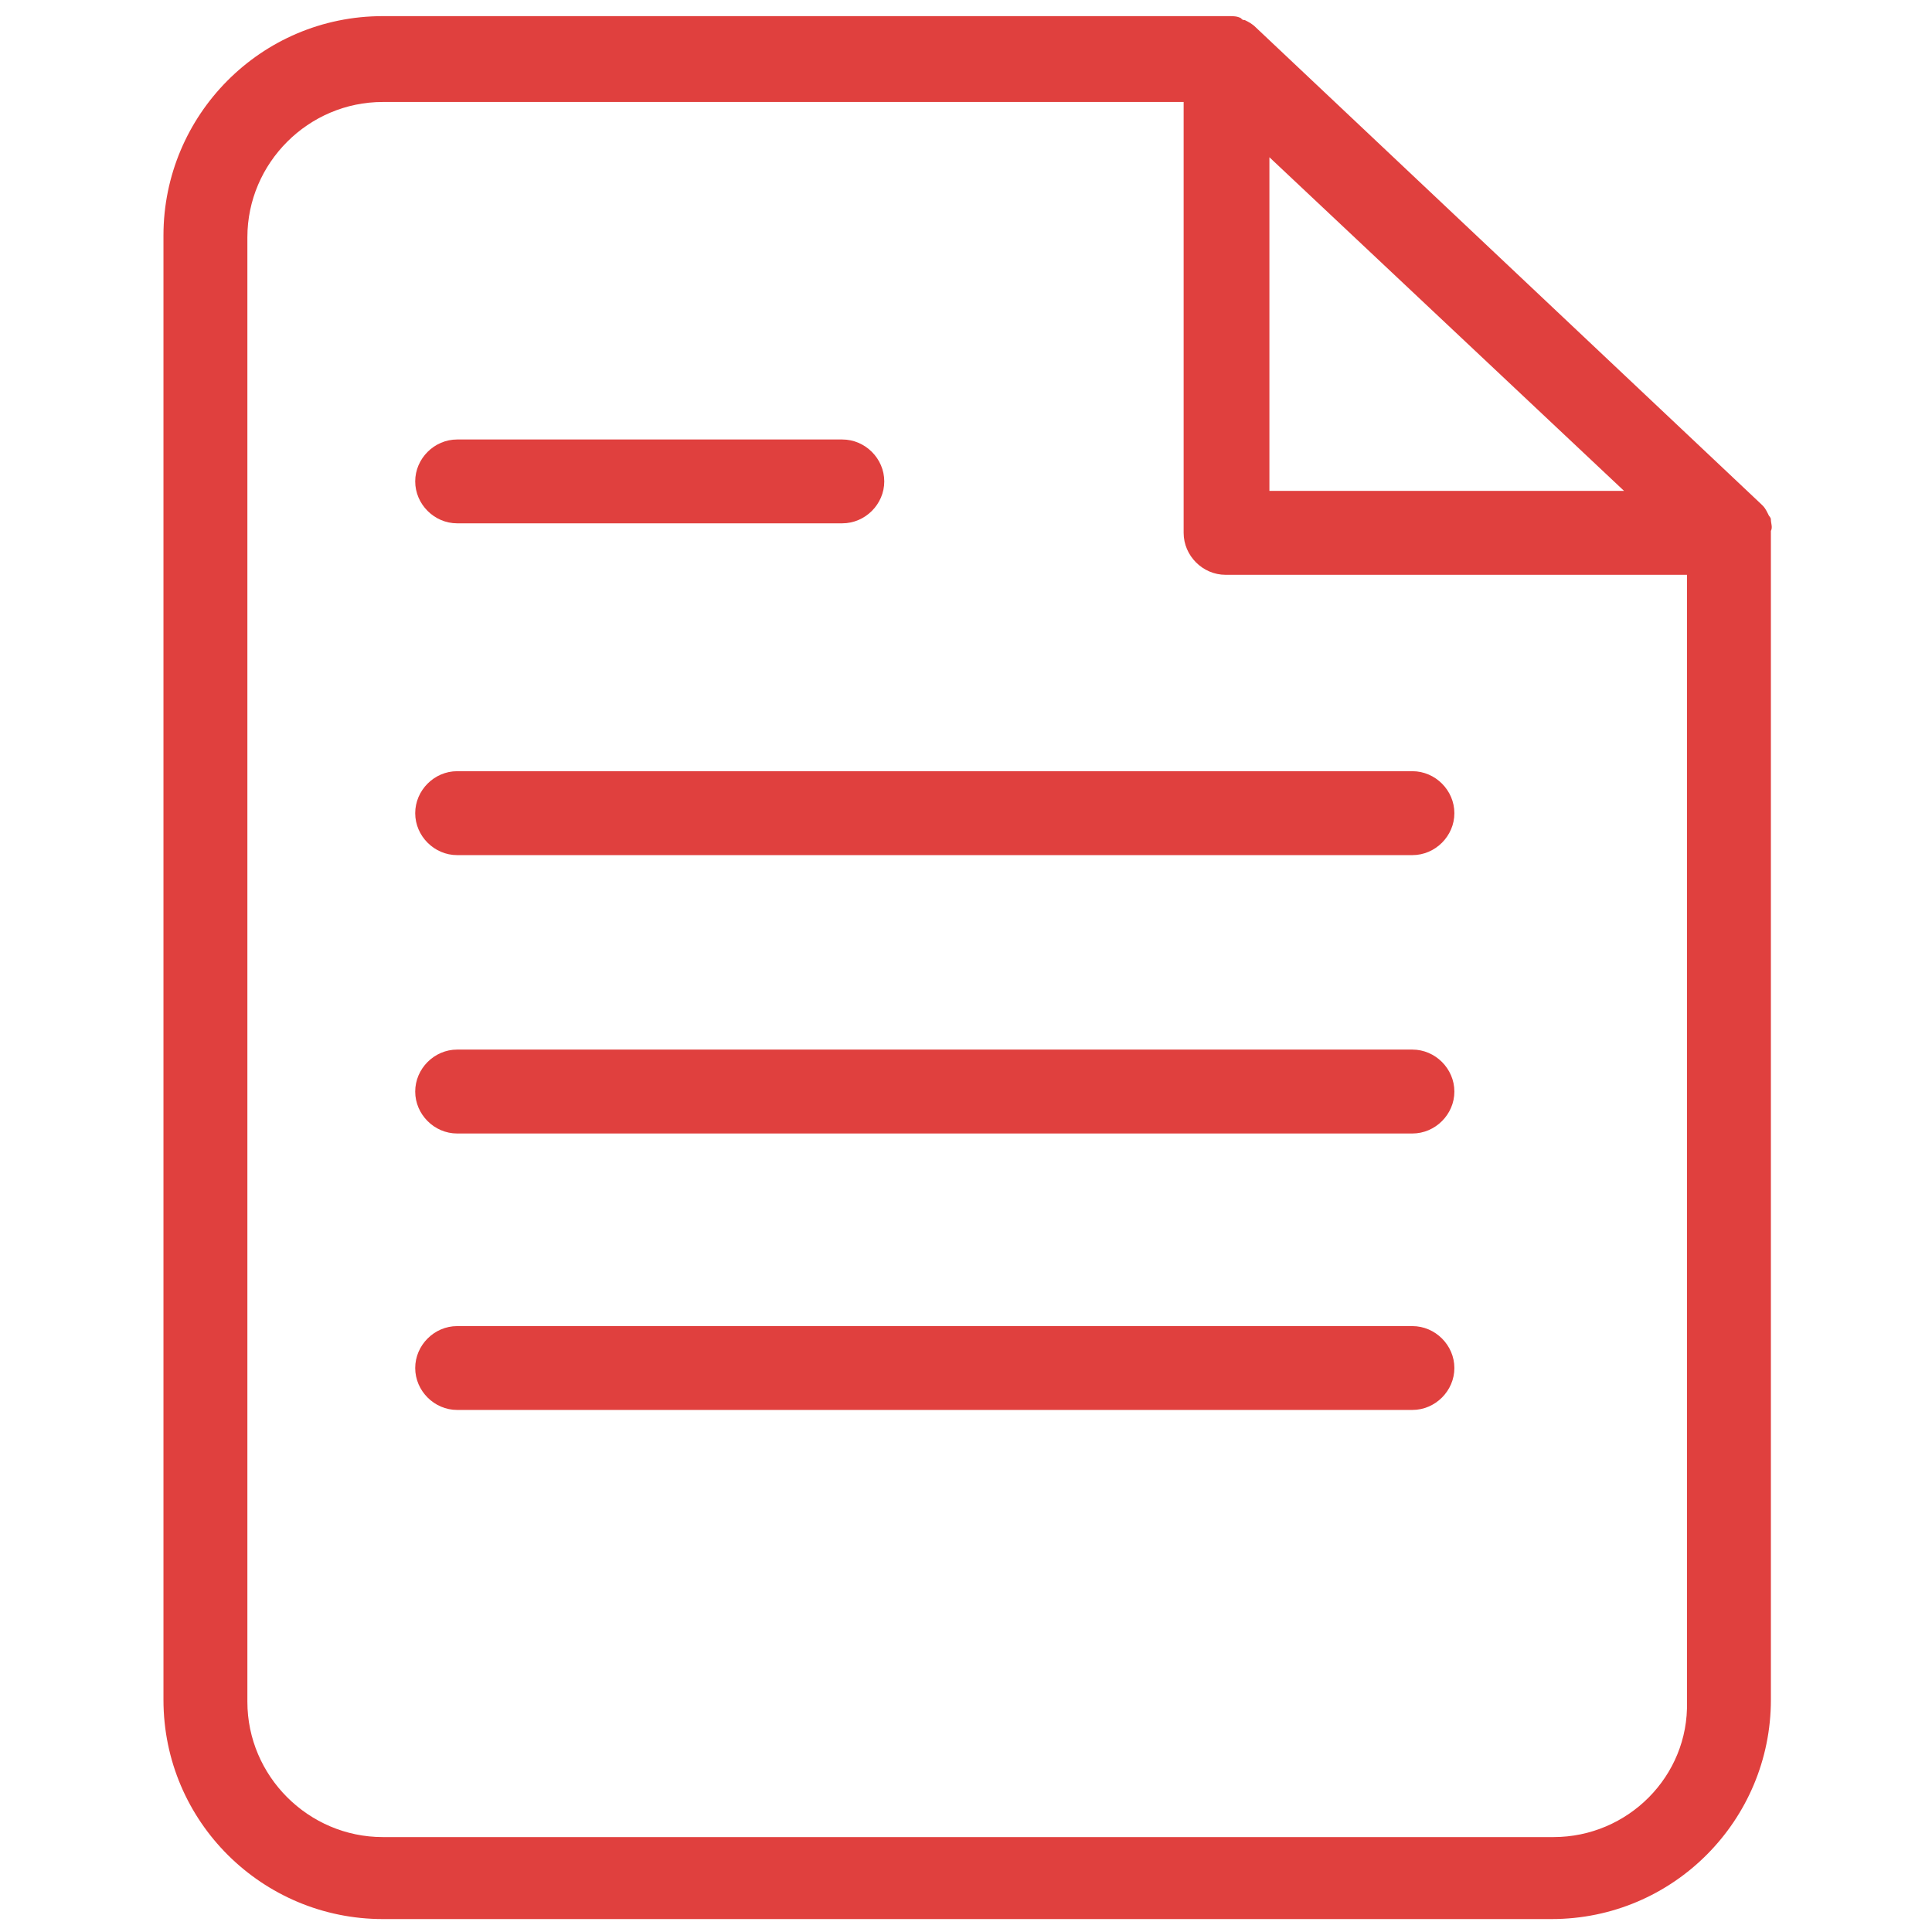 <svg width="23" height="23" viewBox="0 0 23 23" fill="none" xmlns="http://www.w3.org/2000/svg">
<g id="document_607939 1" clip-path="url(#clip0_1_180)">
<g id="Group">
<g id="Group_2">
<path id="Vector" d="M21.082 6.185C21.082 6.162 21.059 6.14 21.059 6.14C21.037 6.094 21.014 6.049 20.991 6.026L20.968 6.003L14.953 0.329C14.908 0.283 14.862 0.26 14.817 0.238C14.794 0.238 14.794 0.238 14.771 0.215C14.726 0.192 14.681 0.192 14.635 0.192H14.613H4.557C3.104 0.192 1.946 1.373 1.946 2.803V20.236C1.946 21.689 3.127 22.846 4.557 22.846H18.471C19.924 22.846 21.082 21.666 21.082 20.236V6.344C21.082 6.321 21.082 6.321 21.082 6.321C21.105 6.276 21.082 6.23 21.082 6.185ZM15.112 1.872L19.334 5.844H15.112V1.872ZM20.083 20.259C20.106 21.144 19.38 21.87 18.494 21.87H4.557C3.672 21.87 2.945 21.144 2.945 20.259V2.825C2.945 1.94 3.672 1.214 4.557 1.214H14.091V6.344C14.091 6.616 14.318 6.843 14.59 6.843H20.083V20.259Z" fill="#E0403E"/>
</g>
</g>
<g id="Group_3">
<g id="Group_4">
<path id="Vector_2" d="M10.027 5.232H5.442C5.17 5.232 4.943 5.459 4.943 5.731C4.943 6.003 5.17 6.23 5.442 6.23H10.027C10.3 6.23 10.527 6.003 10.527 5.731C10.527 5.459 10.3 5.232 10.027 5.232Z" fill="#E0403E"/>
</g>
</g>
<g id="Group_5">
<g id="Group_6">
<path id="Vector_3" d="M16.814 9.181H5.442C5.17 9.181 4.943 9.408 4.943 9.681C4.943 9.953 5.17 10.18 5.442 10.18H16.814C17.087 10.18 17.314 9.953 17.314 9.681C17.314 9.408 17.087 9.181 16.814 9.181Z" fill="#E0403E"/>
</g>
</g>
<g id="Group_7">
<g id="Group_8">
<path id="Vector_4" d="M16.814 12.495H5.442C5.17 12.495 4.943 12.722 4.943 12.995C4.943 13.267 5.17 13.494 5.442 13.494H16.814C17.087 13.494 17.314 13.267 17.314 12.995C17.314 12.722 17.087 12.495 16.814 12.495Z" fill="#E0403E"/>
</g>
</g>
<g id="Group_9">
<g id="Group_10">
<path id="Vector_5" d="M16.814 15.787H5.442C5.17 15.787 4.943 16.014 4.943 16.286C4.943 16.558 5.17 16.785 5.442 16.785H16.814C17.087 16.785 17.314 16.558 17.314 16.286C17.314 16.014 17.087 15.787 16.814 15.787Z" fill="#E0403E"/>
</g>
</g>
</g>
<defs>
<clipPath id="clip0_1_180">
<rect width="22.654" height="22.654" fill="white" transform="translate(0.192 0.192)"/>
</clipPath>
</defs>
</svg>
